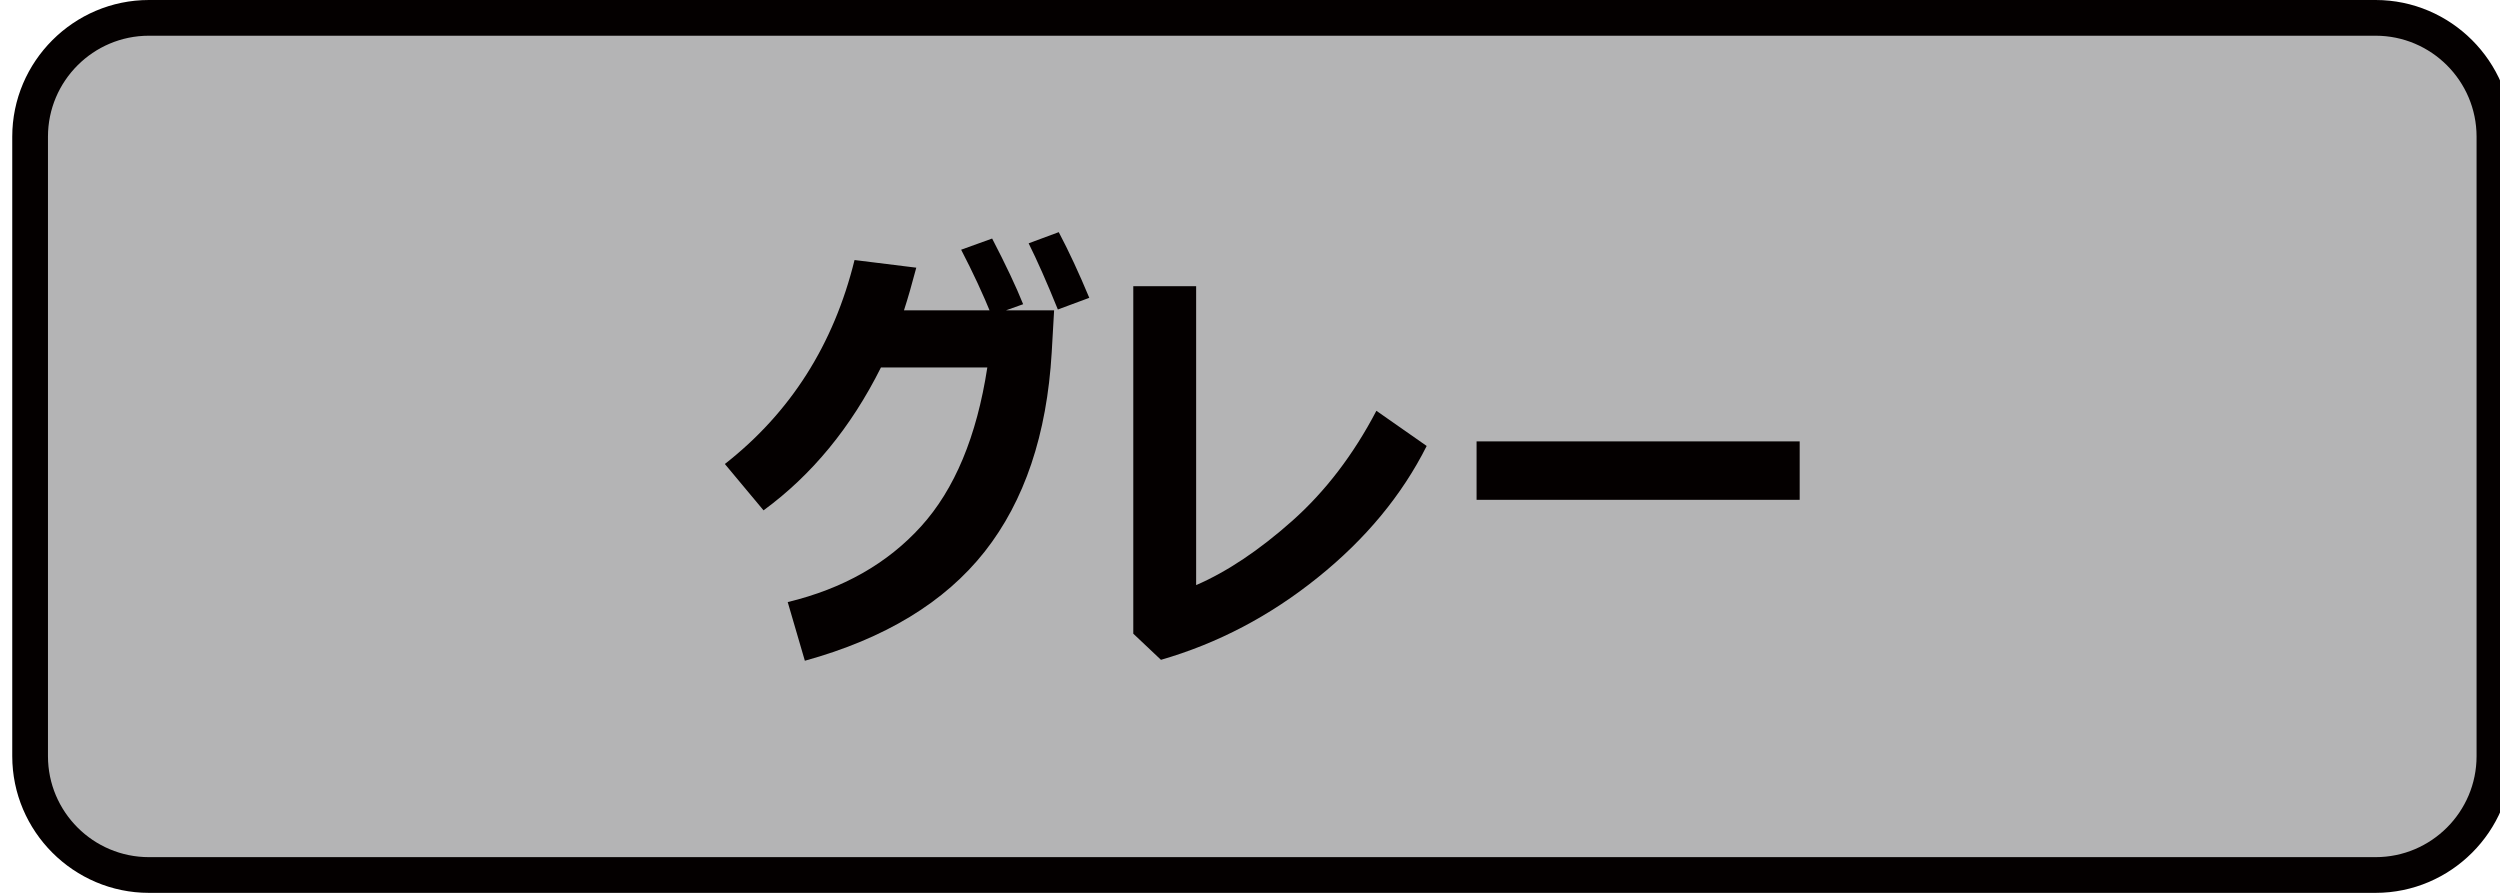 <?xml version="1.0" encoding="utf-8"?>
<!-- Generator: Adobe Illustrator 27.7.0, SVG Export Plug-In . SVG Version: 6.00 Build 0)  -->
<!DOCTYPE svg PUBLIC "-//W3C//DTD SVG 1.1//EN" "http://www.w3.org/Graphics/SVG/1.1/DTD/svg11.dtd">
<svg version="1.1" xmlns:x="http://ns.adobe.com/Extensibility/1.0/" xmlns:i="http://ns.adobe.com/AdobeIllustrator/10.0/" xmlns:graph="http://ns.adobe.com/Graphs/1.0/"
	 xmlns="http://www.w3.org/2000/svg" xmlns:xlink="http://www.w3.org/1999/xlink" x="0px" y="0px" viewBox="0 0 70 25"
	 style="enable-background:new 0 0 70 25;" xml:space="preserve">
<style type="text/css">
	.st0{fill:#CCCCCC;}
	.st1{fill:#040000;}
	.st2{fill:#EEB716;}
	.st3{fill:#DA4D68;}
	.st4{fill:#F8CFC2;}
	.st5{fill:#FFCAE3;}
	.st6{fill:url(#SVGID_1_);}
	.st7{fill:#FF6490;}
	.st8{fill:#FFE1E9;}
	.st9{fill:#FF0013;}
	.st10{fill:#C9171D;}
	.st11{fill:#F5D8E5;}
	.st12{fill:#9C346C;}
	.st13{fill:#B55E89;}
	.st14{fill:#ED0F1A;}
	.st15{fill:#917EC4;}
	.st16{fill:#0962A8;}
	.st17{fill:#E2C575;}
	.st18{fill:#CFC188;}
	.st19{fill:#D8A977;}
	.st20{fill:#007F41;}
	.st21{fill:#009844;}
	.st22{fill:#00613C;}
	.st23{fill:#E6DBE4;}
	.st24{fill:#EDD5E5;}
	.st25{fill:#FFFFFF;}
	.st26{fill:#B4B4B5;}
	.st27{fill:#E8E8E8;}
	.st28{fill:#DBDCDC;}
	.st29{fill:#E36CA4;}
	.st30{fill:#EC6C00;}
	.st31{fill:#FFE3DC;}
	.st32{fill:#F5F1D5;}
	.st33{fill:#A9955B;}
	.st34{fill:#FFF000;}
	.st35{fill:#EF8318;}
	.st36{fill:#FC95C9;}
</style>
<g id="レイヤー_2">
	<g>
		<path class="st26" d="M4.17,24.5c-1.834,0-3.327-1.492-3.327-3.327V3.827
			c0-1.835,1.492-3.327,3.327-3.327h62.347c1.834,0,3.327,1.492,3.327,3.327
			v17.346c0,1.835-1.492,3.327-3.327,3.327H4.17z"/>
		<path class="st1" d="M66.517,1c1.559,0,2.827,1.268,2.827,2.827v17.346
			c0,1.559-1.268,2.827-2.827,2.827H4.17c-1.559,0-2.827-1.268-2.827-2.827V3.827
			c0-1.559,1.268-2.827,2.827-2.827H66.517 M66.517,0H4.17
			c-2.105,0-3.827,1.722-3.827,3.827v17.346c0,2.105,1.722,3.827,3.827,3.827h62.346
			c2.105,0,3.827-1.722,3.827-3.827V3.827C70.343,1.722,68.621,0,66.517,0
			L66.517,0z"/>
	</g>
</g>
<g id="レイヤー_1">
	<g>
		<path class="st1" d="M29.515,8.691l-0.067,1.176c-0.135,2.301-0.761,4.161-1.877,5.579
			c-1.117,1.417-2.795,2.436-5.035,3.055l-0.48-1.643
			c1.547-0.373,2.791-1.079,3.733-2.118c0.941-1.037,1.56-2.521,1.856-4.45
			H24.666c-0.837,1.675-1.933,3.008-3.287,4l-1.083-1.298
			c1.839-1.44,3.049-3.345,3.631-5.711l1.729,0.214
			c-0.123,0.468-0.238,0.866-0.345,1.195H29.515z M28.648,8.518L27.767,8.832
			c-0.242-0.596-0.527-1.208-0.855-1.84l0.868-0.313
			C28.161,7.413,28.451,8.026,28.648,8.518z M30.5,8.339L29.62,8.666
			c-0.307-0.76-0.581-1.377-0.818-1.853L29.645,6.5
			C29.928,7.036,30.213,7.65,30.5,8.339z"/>
		<path class="st1" d="M39.947,12.487c-0.693,1.38-1.71,2.607-3.049,3.683
			c-1.339,1.078-2.803,1.846-4.391,2.305l-0.775-0.732V8.013h1.76v8.37
			c0.87-0.377,1.767-0.978,2.693-1.801c0.925-0.823,1.71-1.849,2.354-3.08
			L39.947,12.487z"/>
		<path class="st1" d="M50.391,13.995h-9.047v-1.636h9.047V13.995z"/>
	</g>
</g>
</svg>
